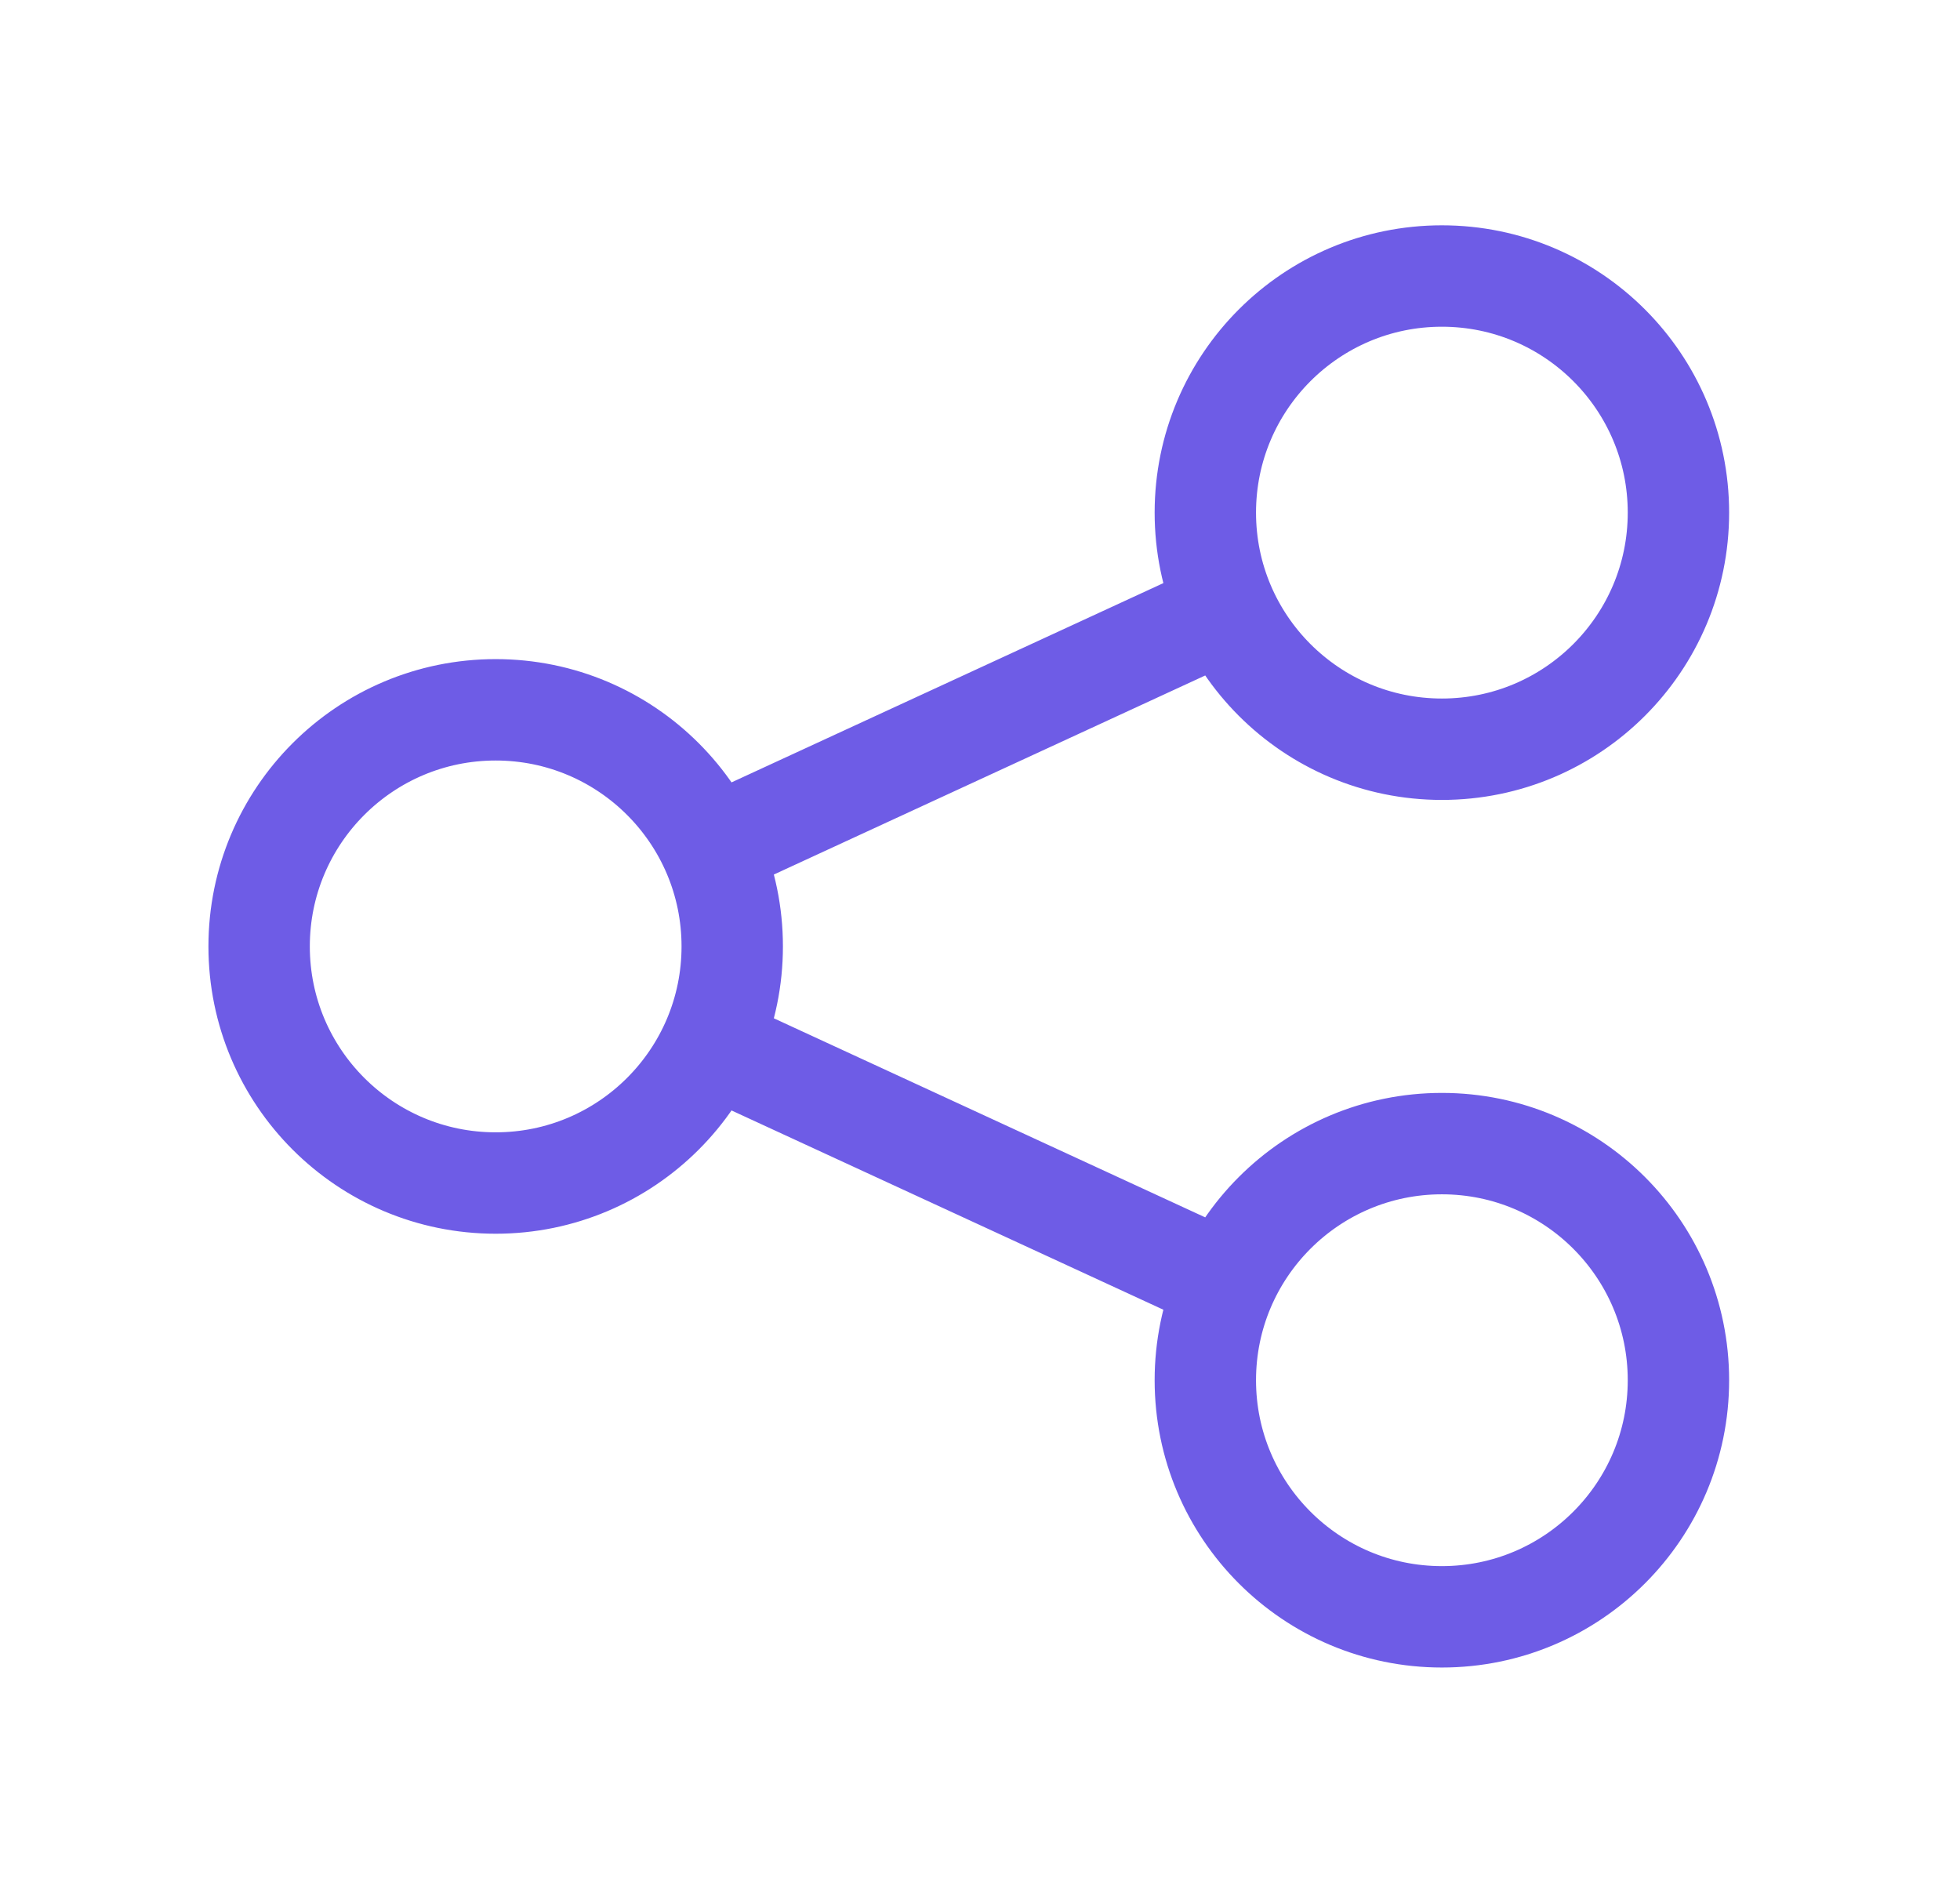 <svg width="29" height="28" viewBox="0 0 29 28" fill="none" xmlns="http://www.w3.org/2000/svg">
<path d="M18.101 18.958L10.517 15.459M10.517 12.541L18.101 9.042M24.834 7.583C24.834 9.516 23.267 11.083 21.334 11.083C19.401 11.083 17.834 9.516 17.834 7.583C17.834 5.65 19.401 4.083 21.334 4.083C23.267 4.083 24.834 5.65 24.834 7.583ZM10.834 14C10.834 15.933 9.267 17.5 7.334 17.5C5.401 17.5 3.834 15.933 3.834 14C3.834 12.067 5.401 10.5 7.334 10.5C9.267 10.5 10.834 12.067 10.834 14ZM24.834 20.417C24.834 22.35 23.267 23.917 21.334 23.917C19.401 23.917 17.834 22.35 17.834 20.417C17.834 18.484 19.401 16.917 21.334 16.917C23.267 16.917 24.834 18.484 24.834 20.417Z" stroke="#6E5CE6" stroke-width="1.5"/>
</svg>
